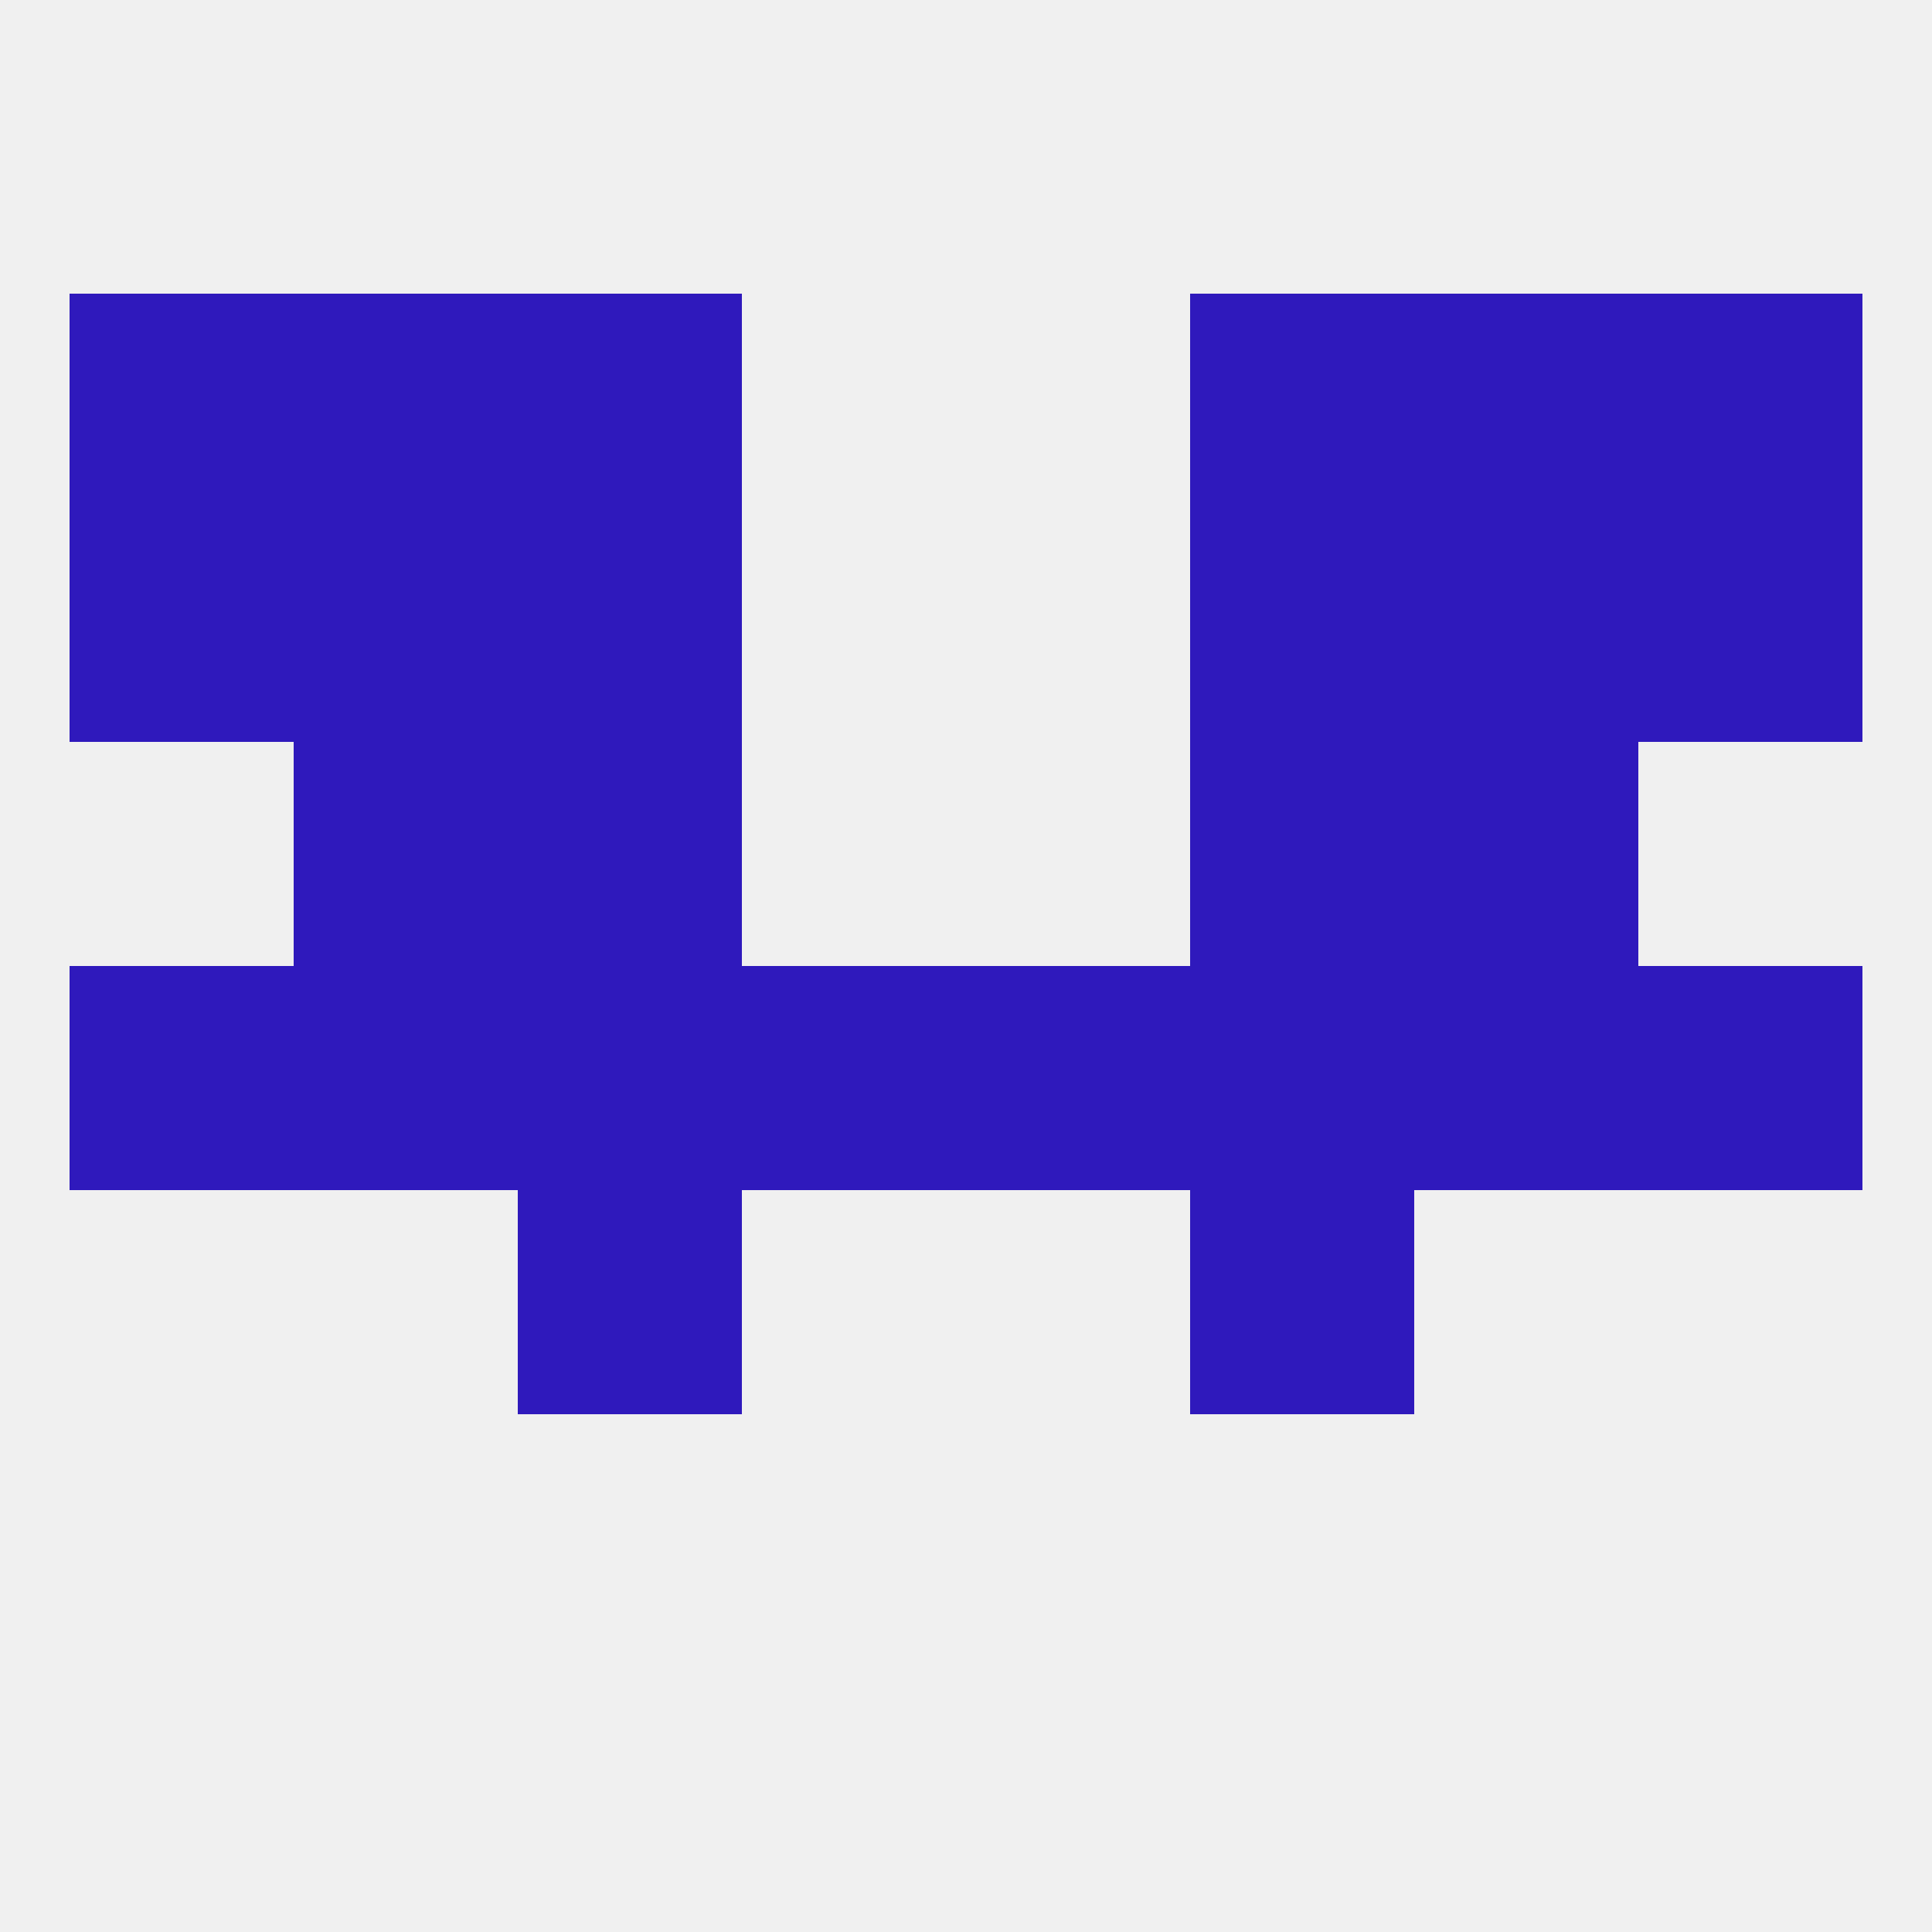 
<!--   <?xml version="1.0"?> -->
<svg version="1.1" baseprofile="full" xmlns="http://www.w3.org/2000/svg" xmlns:xlink="http://www.w3.org/1999/xlink" xmlns:ev="http://www.w3.org/2001/xml-events" width="250" height="250" viewBox="0 0 250 250" >
	<rect width="100%" height="100%" fill="rgba(240,240,240,255)"/>

	<rect x="67" y="154" width="29" height="29" fill="rgba(47,25,188,255)"/>
	<rect x="154" y="154" width="29" height="29" fill="rgba(47,25,188,255)"/>
	<rect x="9" y="125" width="29" height="29" fill="rgba(47,25,188,255)"/>
	<rect x="125" y="125" width="29" height="29" fill="rgba(47,25,188,255)"/>
	<rect x="183" y="125" width="29" height="29" fill="rgba(47,25,188,255)"/>
	<rect x="212" y="125" width="29" height="29" fill="rgba(47,25,188,255)"/>
	<rect x="96" y="125" width="29" height="29" fill="rgba(47,25,188,255)"/>
	<rect x="38" y="125" width="29" height="29" fill="rgba(47,25,188,255)"/>
	<rect x="67" y="125" width="29" height="29" fill="rgba(47,25,188,255)"/>
	<rect x="154" y="125" width="29" height="29" fill="rgba(47,25,188,255)"/>
	<rect x="67" y="96" width="29" height="29" fill="rgba(47,25,188,255)"/>
	<rect x="154" y="96" width="29" height="29" fill="rgba(47,25,188,255)"/>
	<rect x="38" y="96" width="29" height="29" fill="rgba(47,25,188,255)"/>
	<rect x="183" y="96" width="29" height="29" fill="rgba(47,25,188,255)"/>
	<rect x="38" y="38" width="29" height="29" fill="rgba(47,25,188,255)"/>
	<rect x="183" y="38" width="29" height="29" fill="rgba(47,25,188,255)"/>
	<rect x="9" y="38" width="29" height="29" fill="rgba(47,25,188,255)"/>
	<rect x="212" y="38" width="29" height="29" fill="rgba(47,25,188,255)"/>
	<rect x="67" y="38" width="29" height="29" fill="rgba(47,25,188,255)"/>
	<rect x="154" y="38" width="29" height="29" fill="rgba(47,25,188,255)"/>
	<rect x="9" y="67" width="29" height="29" fill="rgba(47,25,188,255)"/>
	<rect x="212" y="67" width="29" height="29" fill="rgba(47,25,188,255)"/>
	<rect x="67" y="67" width="29" height="29" fill="rgba(47,25,188,255)"/>
	<rect x="154" y="67" width="29" height="29" fill="rgba(47,25,188,255)"/>
	<rect x="38" y="67" width="29" height="29" fill="rgba(47,25,188,255)"/>
	<rect x="183" y="67" width="29" height="29" fill="rgba(47,25,188,255)"/>
</svg>